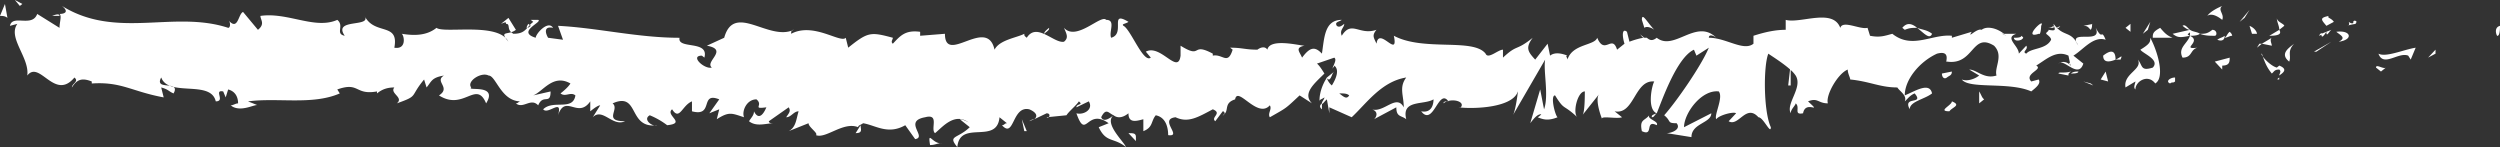 <svg xmlns="http://www.w3.org/2000/svg" width="136" height="8"><rect width="100%" height="100%" fill="#333333" stroke="none"/><path fill="#FFF" d="M3.373.324c2.968 1.838 6.071.217 9.04 1.19.105 0 .128-.197.07-.335l-.028-.05.035.038c.439.443.473-.326.694-.496l.038-.022.81.973c.405-.325.135-.54.135-.757 1.484-.216 2.968.757 4.182.216.405.324-.135.757.405.865-.675-.973 1.484-.432 1.08-1.081.539 1.08 1.888.324 1.618 1.73.675.108.54-.65.405-.757.675.108 1.35.108 1.889-.324.358.286 2.722-.188 3.637.447l.108.087-.012-.019c-.145-.24.065-.196.322-.274l.008-.003.025.025.095.06c.415 0 .574-.122.73-.292l.02-.024a.331.331 0 0 0 .132-.068l.062-.048-.052-.042.025-.025c.023-.025.048-.05.075-.074l.087-.075-.135-.108h.405c.27.108-1.215.649-.135.973 0-.216.674-.973.944-.54-.54-.109-.404.324-.27.54l.81.108-.27-.757c2.159.109 4.318.65 6.611.65-.135.648 1.62.107 1.35 1.08l-.135-.108c-.675 0 .134.757.54.649-.406-.325.944-.973-.27-1.19l.944-.432c.54-1.946 2.428.216 3.778-.432l-.104.042-.006.009a.247.247 0 0 0-.025.119v.046c1.214-.649 2.698.54 2.968.216l.135.54c1.08-.864 1.214-.864 2.428-.54 0 .108-.134.216 0 .324.405-.432.675-.756 1.485-.648v.216l1.349-.108c0 1.73 2.293-.973 2.698.865.27-.54 1.214-.649 1.62-.865 0 .108 0 .108.134.216.54-.865 1.484.324 2.024.216.27-.216.135-.432 0-.756.675.756 2.024-.757 2.294-.433.54 0 .135.649.27.973.809-.216-.135-1.513.944-.865-.135.108-.405.108-.27.216.405.217 1.08 2.054 1.484 1.73l-.27-.324c.81-.433 1.754 1.297 1.89.216v-.54c1.214.756.539-.217 1.753.432v.108c.54-.108.81.54 1.08-.324l-.135-.108c.674 0 .81.108 1.484.108.135-.108.405-.217.54 0 .134-.649 1.753-.217 2.023-.217-.54.109-.27.325-.135.65.405-.541.675-.65 1.08-.217.135-.865.135-1.838 1.08-1.838-.136.108-.406.108-.27.324.134.109.27 0 .404-.108 0 .217-.27.325-.135.649.54-.865.945 0 1.889-.324-.27.324-.135.432 0 .756l-.001-.001.02-.095c.187-.716 1.11.79.95-.205l-.025-.131c1.62.865 4.318.108 4.992.973.135.324.675-.216.945-.216v.432c.81-.757.675-.324 1.619-1.08-.405.54-.27.756.135 1.188l.674-.865.135.649c.27-.216.675-.108.945 0-.135 0 0 .108 0 .216.27-.865 1.484-.757 1.619-1.189.405.973.81-.216 1.08.649l.404-.325c-.135-.432-.135-.864.135-.648l.135.54c.27-.108.674-.216.81-.216h.134l.045.036c.122.092.255.156.495-.036.944.757 2.159-1.081 3.238 0l-.001-.001-.043-.031c-.126-.084-.313-.147-.353-.023l-.008.055c.945 0 1.89.757 2.429.324v-.432c.674-.216 1.214-.324 1.754-.324v-.54c.81.215 2.563-.65 2.968.432v-.002l.035-.069c.202-.277.959.113 1.367.084l.082-.013.135.432c.54.108.81 0 1.214-.108 1.08.865 2.16 0 3.239.108v.108l1.079-.324c-.27.432.27-.216.54-.108.27-.217.81-.108 1.214.216h.674c-.674.216.135.648.135 1.08l.405-.432c.135.217-.27.325 0 .433.27-.324 1.08-.216 1.35-.757 0-.108-.136-.216-.27-.324l.014-.054c.034-.059.12-.076.12-.162.192.038.282.035.318.007a.07.07 0 0 0-.018-.005l-.021-.003.045.002c.045-.05-.033-.163-.05-.283l-.004-.043c.058.081.114.149.17.205.235-.096.229-.091.1.012l-.088.002c.384.387.7.265 1.005.688l.044.068-.017-.058c-.084-.473 1.3.099 1.117-.593l-.037-.106.07.123c.298.507.228-.006.424.418l.046.106c-.675-.216-1.215.54-1.754.865l.54.432c-.13.412-.38.358-.637.224l-.041-.024-.005-.037-.007-.015-.027-.14a.373.373 0 0 1-.034.044.32.32 0 0 1 .044.059l.017.037.011.052-.035-.018c-.18-.103-.356-.227-.49-.238l-.05.001.048-.019a.48.48 0 0 1 .423.097.29.29 0 0 1 .051-.076l-.078-.379c-.675-.324-1.214.216-1.754.54.405.217-.675.433-.27.865l.405-.108c.135.217-.135.433-.405.649-1.214-.54-3.373-.108-3.778-.649.27.108.675 0 .945-.216l-.54-.324c.405 0 .81.54 1.484.324-.135-.432.405-1.081-.135-1.622-1.214-.756-1.08 1.082-2.563.865-.135.108.27-.648-.54-.432-.944.432-1.754 1.405-1.754 2.27.54-.216 1.35-.757 1.484-.108-.405.324-1.214.433-1.214.865l-.001-.002-.05-.107c-.218-.561.718-.188.392-.663l-.071-.093c-.27.108-.405.324-.54.433.135-.325-.27-.541-.405-.757-.944 0-1.484-.325-2.563-.433 0-.108-.135-.324-.135-.54-.54.216-1.214 1.405-1.08 1.838-.54 0-.54-.325-1.079-.108.81.756-.135-.109-.27.648-.54.108-.135-.324-.404-.54 0 .108-.27.324-.27.54-.27-.54.674-1.405.27-2.054a1.571 1.571 0 0 0-.27-.302v.843h-.135l.1-.874c-.423-.376-1.077-.774-1.18-.856-.27.649-.27 3.135.135 4 0 .432-.404-.54-.674-.54-.675-.757-1.08.54-1.62.216l.405-.433c-.134-.108-.944.108-1.079.324-.135-.216.405-1.189.135-1.513-.944-.108-1.889 1.19-1.889 1.946l1.484-.757c0 .54-1.08.54-1.08 1.297l-1.348-.216c.27 0 .81-.216.54-.54-.54 0-.27-.108-.675-.433.674-.756 2.024-2.702 2.428-3.675l-.674.432-.135-.324c-.945.432-1.754 2.81-2.024 3.46-.54-.217-.27-1.514-.135-1.73-1.08-.109-1.08 1.837-2.159 1.621l.405.324c-.27.108-1.214-.108-1.08.108l-.007-.019-.025-.064c-.117-.308-.283-.882-.19-1.18l.028-.068-.879 1.107.025-.036c.095-.2.103-.908.104-1.184v-.069c-.404 0-.674 1.19-.404 1.405l-.003-.002-.139-.126c-.61-.54-.575-.29-.98-.913l-.093-.148c-.27 0 0 1.081.135 1.19-.54.216-.81.107-1.08 0a.646.646 0 0 0 .198-.164c-.162-.008-.313.102-.602.488l.54-1.838.21 1.082c.272-.747-.048-2.102.06-2.704l-1.753 3.023.032-.065c.112-.276.216-.983.234-1.184l.002-.044-.044.109c-.381.73-2.121.85-3.065.769l-.129-.013h.135c.207-.248-.218-.433-.61-.361l-.08.018-.05-.061c-.476-.48-.748 1.284-1.336.713l-.082-.093c.54.108.674-.324.674-.649-.54.325-1.754 0-1.484 1.081-.27-.216-.54-.108-.54-.648l-1.214.648c.135-.108.27-.432-.135-.54.675.216 1.35-.865 1.754-.108 0-.649-.27-1.081.135-1.622-1.35.216-2.159 1.406-2.968 2.162l-1.215-.54v.324l-.134-.757c-.135.109-.27.325-.27.217 0-.108.135-.217.135-.325-.135.108-.27.108-.27.217l-.001-.003.009-.183c.028-.309.124-.618.29-.926l.107-.186.202-.162.202-.162c-.135.108-.135.324-.27.432-.09 0-.12-.048-.13-.08l.006.034c.035.115.147.28.26.37.27-.432.404-.864.134-1.08 0 .064-.048.09-.087.124l-.018.019.015-.031c.102-.234.187-.402.126-.505l-.036-.04-.944.324c.135.109.27.325.405.541-.54.54-1.215 1.081-.675 1.622l-.675-.433c-.81.757-.674.649-1.619 1.19-.135-.217.135-.433 0-.65-.674.757-1.754-1.08-1.889-.324-.578.186-.363.53-.545.76l-.035.035.007-.038c0-.04-.019-.08-.057-.099l-.044-.009-.405.54c-.27-.216.405-.432-.135-.648-.81.432-1.349.757-2.024.432-.944.108.405 1.081-.404.973 0-.432-.135-.973-.675-1.08-.27.324-.135.648-.675.864v-.649c-.404.109-.81.217-.81-.324-.404.324-.674.216-.809.108-.54.433.54 1.406.675 1.73-.675-.54-1.08-.216-1.484-1.081l.54-.216c-1.215-.865-1.215.973-1.754-.54.404.107.944-.217.674-.65l-.674.325c0-.216.404-.108.134-.324-.134.216-.54.54-.674.756l-.957.096c.05-.063.05-.168-.059-.196l-.063-.008-.675.324c.27-.216 0-.432-.27-.54-.944-.216-.81 1.622-1.484.865.135 0 .135-.108.27-.108l-.405-.325c-.135 1.514-2.159.108-2.294 1.622-.54-.649 0-.432.675-1.081l-.54-.433c.135 0 .405.109.54.217l-.014-.01-.106-.076c-.717-.453-1.318.238-1.706.574l-.063.052c-.27-.216.27-1.08-.54-.865-1.214.217.135 1.081-.54 1.19l-.539-.757c-.944.54-1.619 0-2.294-.108l-.044.03a.236.236 0 0 1-.005.003c-.116.076-.22.088-.22.183-.81-.324-1.754.649-2.294.432.135-.108-.405-.432-.405-.648l-1.08.432c.406-.216.406-.649.54-1.08-.27 0-.404.323-.674.323.135-.216.27-.324.135-.54l-1.08.757c0 .108.135.108.27.108-.405 0-.944.216-1.349-.108.135-.217.27-.325.27-.54.27.54.54.107.674-.217-.809.108-.134-.108-.54-.433-.539 0-.809.65-.674.973-.674-.216-.81-.324-1.484.108l.135-.54-.54.216.54-.757c-1.08-.432-.27.973-1.484.65v-.541c-.54.216-.675 1.08-1.08.432-.404.324.81.757-.27.865a4.219 4.219 0 0 0-.944-.54c-.329.175-.034.493.233.549l.027.003-.026.003c-1.347.05-.87-1.687-2.101-1.266l-.157.062c.405.324-.54.973.675.973-.675.324-1.214-.757-1.754-.217l.001-.001.404-.647c-.116 0-.33.159-.475.272l-.065.052v-.54c-.674.972-1.35-.433-1.754.756V6.27l.03-.115c.163-.74-.515.026-.801-.173l-.038-.035c.54-.54 1.619.108 1.754-.757-.27-.216-.54.108-.81-.108.135-.108.405-.324.54-.54-.945-.541-1.484.432-2.024.648l.944-.216c0 .757-.404.108-.674.757-.405-.433-.81.216-1.215-.108.135 0 .135-.108.27-.108-1.079 0-1.349-1.406-1.754-1.406-.404-.216-1.214.324-.944.649-.27.216 1.484-.216.81.865-.54-1.298-1.215.432-2.564-.433.675-.432-.27-.757.27-1.08-.675.107-.675.323-.945.648l-.135-.433c-.81.973-.27.865-1.484 1.298.405-.325-.404-.54-.135-.865-.404 0-.674.108-.944.324v-.108c-1.214.216-.945-.54-2.159-.108l.135.216c-1.484.649-3.373.216-4.992.433l.509.203c-.19-.03-.85.36-1.35.083l-.103-.07c.135 0 .27-.108.404-.108 0-.325-.135-.649-.54-.757l-.134.432-.135-.324c-.54-.108.135.54-.405.54-.188-.827-1.355-.608-2.184-.762l-.112-.025.042.038c.035.045.043.112.01.209l-.05.108c-.27-.108-.27-.216-.674-.324l.135.54c-1.754-.324-2.294-.865-3.913-.756v-.109c-.54-.216-.81-.108-1.08.325 0-.216.405-.325.136-.54-1.08 1.297-1.89-.974-2.564-.109.135-.973-1.08-2.054-.54-2.81l-.404.107c.135-.648 1.214.109 1.484-.648l1.214.757c0-.325.135-.65 0-.757.27 0 .54-.108.135-.433zm47.222 7.568c-.122-.783.087-.15.528-.101h.044l-.045.004c-.136.02-.243.065-.379.086zm.675-.108l-.075.009-.028-.002.103-.007zm10.119-.54c.27 0 .405 0 .405.215v.217zM46.817 6.81c0 .216.135.432-.27.432zm42.905-.54c-.135.215.54.324.405.54-.675-.325-.135.648-.81.324-.134-.649.135-.54.405-.865zm-34.135.215l.27.65h-.135l-.135-.65zm-19.833.325a.265.265 0 0 1-.111.016l-.034-.004.145-.012zm20.508-.325l-.27.109c.135-.109.27-.109.27-.109zm4.317-.216c-.27-.108-.404-.432-.674.108.135.325.54 0 .674-.108zm-3.52.096l-.02.02c-.029.02-.066.022-.102-.008l.122-.012zm33.068-.204c-.135.108-.135.216-.27.216 0-.108 0-.108.27-.216zM66.61 6.2a.094.094 0 0 1-.094.07l.075-.05.019-.02zm39.573-.686c.54.216 0 .324-.135.54-.675 0 .135-.324.135-.54zm-34.27.108v.324c-.135-.108-.135-.216 0-.324zm35.754-.649c.135.216.135.324.27.432l-.27.217zm-28.945.541l-.04.015a.666.666 0 0 0-.158.093c0-.078.069-.1.157-.106l.041-.002zm.056-.019l.016.019H78.722l.046-.016.01-.003zm-5.813-.414h-.108c.27.216.405.324.54.108-.135-.108-.27-.108-.54-.108zm14.052.007l-.046.054-.007.013.053-.067zm29.96-3.034c.404.757.809 2.162.269 2.487-.405-.541-1.08-.109-1.08.324-.134-.108 0-.324 0-.433l-.539.325c-.135-.757.944-.973.675-1.514.27.325.135.649.81.433.404-.433-.54-.757-.675-.973.54-.325.54-.433.54-.649zM9.237 4.663l.023.01c.046.017.093.032.142.045l.039.008a.381.381 0 0 0-.13-.05l-.074-.013zm-.468-.447c-.234.438.164.405.463.447h.005l-.106-.047a.748.748 0 0 1-.299-.27zm104.563.216l.405.109.135.108-.54-.217zm4.992-.216v.216c-.135.109-.135 0-.27.109-.27-.109 0-.325.27-.325zm-3.777-.324l.135.54-.405-.108.27-.432zm9.444.324v.108c-.135 0-.135 0 0-.108zm-17.81-.324c0 .216-.134.216-.27.324-.134.108-.27 0-.27-.216zm6.477 0c-.135.108-.135.108-.135.216l-.54-.108c0-.108.27 0 .675-.108zM123.1 3.08l.008.011c.15.2.48.513.75.585l.134-.108c.54.216.135.432 0 .54 0-.108.135-.216 0-.324-.27 0-.27.108-.405.216-.27-.324-.404-.649-.54-1.081l.053.161zm-10.037.812c0 .108-.27.108-.404.108.135-.108.27-.108.404-.108zm16.191-.216c0-.217.405.108.54 0l-.27.216zm-7.96-.54c0 .215 0 .432-.405.432v.216l-.405-.433zm-48.812.575l-.029.069.013-.05.016-.019zm40.174-.052l.002.014-.003-.014h.001zm-.576-.255l-.026.01a.409.409 0 0 0-.07.045.152.152 0 0 1 .091-.054l.005-.001zm12.722-1.026c-.405.433-.135.649-.27.973-.54-.432 0-.756.27-.973zm-10.39.649c.27-.216.675-.432.675.216l-.064.025c-.265.097-.61.158-.61-.241zm.675.216c.27-.108.405-.324.27 0zm16.326-.648l-.27.648-.135-.216c-.54-.216-1.35.649-1.62-.108.406.216 1.35-.216 2.025-.324zm1.08.108v.216l-.406.216.405-.432zm-13.358-.757l.084.047c.48.317-.579.705.32.602-.404.108-.27.54-.809.54-.27-.54.27-.757.405-1.19zm3.913.973l.052.161-.032-.045c-.044-.07-.056-.116-.02-.116zm3.777-.649l-.81.54h-.134l.944-.54zm-3.777.108l-.27.217.135-.217h.135zm.54-.324c-.136.108 0 .324 0 .432l-.54-.108zm-10.643.218l.006.016a.758.758 0 0 0 .044.09l.066.105-.079-.153-.037-.058zm14.15-.542c.81-.108.945.432.135.54.405-.216.135-.324-.135-.54zm-99.602.32l.03.046.06.08.073.091-.07-.114a.817.817 0 0 0-.093-.103zm82.467-.104c.135.108.135.108 0 .216-.27.108-.404 0-.404-.108.134 0 .404 0 .404-.108zm11.064 0c0 .216-.135.324-.405.216l.101-.064c.101-.05.203-.071.304-.152zM89.185 1.84l.267.214-.067-.012c-.073-.031-.095-.118-.202-.204l.002.002zm28.33-.326c.27.324.406.432.675.54h-1.079c0-.216 0-.324.405-.54zm3.779.216s.135.108.135.216c-.135 0-.27.108-.405.108.135-.108.135-.216.27-.324zm-2.16-.108l.096.053c.142.06.337.076.445.163-.135.108-.405.108-.54.108l-.15.029c-.418.077-.552.057-.795-.137l.945-.216zm7.691 0c-.135.108-.27.432-.27.108-.229.367-.263.266-.268.162l-.136.054c.093-.15.122-.144.176-.126zm-22.531-.108c.27.108.54.108.81.324-.136.324-.406 0-.81-.324zM136 1.405c0 .109 0 .54-.135.54 0 .11-.27-.431.135-.54zm-26.905.518l.056.023c-.376-.2-.287-.122-.056-.023zm14.897-.301c.135.216 0 .324-.54.324zm-3.643 0c.27 0 .27.324.135.324-.27 0-.54 0-.81-.108.27 0 .405 0 .675-.216zm-1.215.107l-.006.03c-.042.08-.236.09.007.187l-.001-.217zm-8.23.109c-.944.324.406-.973.136-.433 0-.108 0 .54-.135.433zm11.469-.433c.27.109.405.325.405.433h-.27zm-65.302.109c0 .108 0 .108-.27.324 0-.108.136-.216.27-.324zm59.905-.325l-.135.433-.27.216.405-.649zM27.66.973l.404.649a.729.729 0 0 1-.197.111l-.057.019-.042-.04c-.163-.198-.022-.415-.243-.415 0-.108 0-.108-.27 0l.405-.324zm88.238.324v.433l-.27-.216.27-.217zm-72.722.325l-.104.042.018-.018a.136.136 0 0 1 .086-.024zm46.142-.54c0-.433.27.107.675.54-.135-.108-.405-.217-.54-.108zm24.51.224l-.016.018c-.018.044.023.143-.073.298-.135-.108-.135-.217-.405-.217l.494-.099zm-10.343.208c.27-.325.54-.217.81 0-.27 0-.405 0-.675.108l-.135-.108zm15.246-.109c.135-.108.27.109.405.217-.135 0-.27-.108-.405-.217zm5.127-.432c0 .216.405.324.405.432l-.27.217c0-.217-.135-.433-.135-.649zm-95.119.324l.083.066-.042.047-.061.07-.039.041-.013.001c-.04-.01-.007-.099.072-.225zm82.976.108l.001.03c.024-.007.03-.002 0 .016v.063h-.405c.134 0 .27 0 .404-.109zm14.976-.54c-.134.108.135.108.27.324l-.404.216c-.27-.324-.405-.432.134-.54zm1.066.517c-.031.031-.061.027-.016.007l.016-.007zm.265-.142c-.044-.214.308-.08.113.023l.04.034c-.224.03-.345.06-.405.081l-.013.004.013-.013c.02-.026.032-.068.017-.13l-.016-.05c.096.077.193.1.24.066zm-14.148.057l-.046.009a.098.098 0 0 1 .046-.009zm8.5-.756l-.27.432-.27.216.54-.648zm-109.928.576l.008.007.001.003-.009-.01zM120.889.324c-.27.217.135.433 0 .757-.405-.324-.675-.324-.81-.216.135-.216.54-.433.81-.54zM.269.216l.136.757C.27.865.135.865 0 .865L.27.216zm2.564.649c.27-.108.405-.108.405 0zM.81 0l.404.216-.135.108L.81 0z"/></svg>